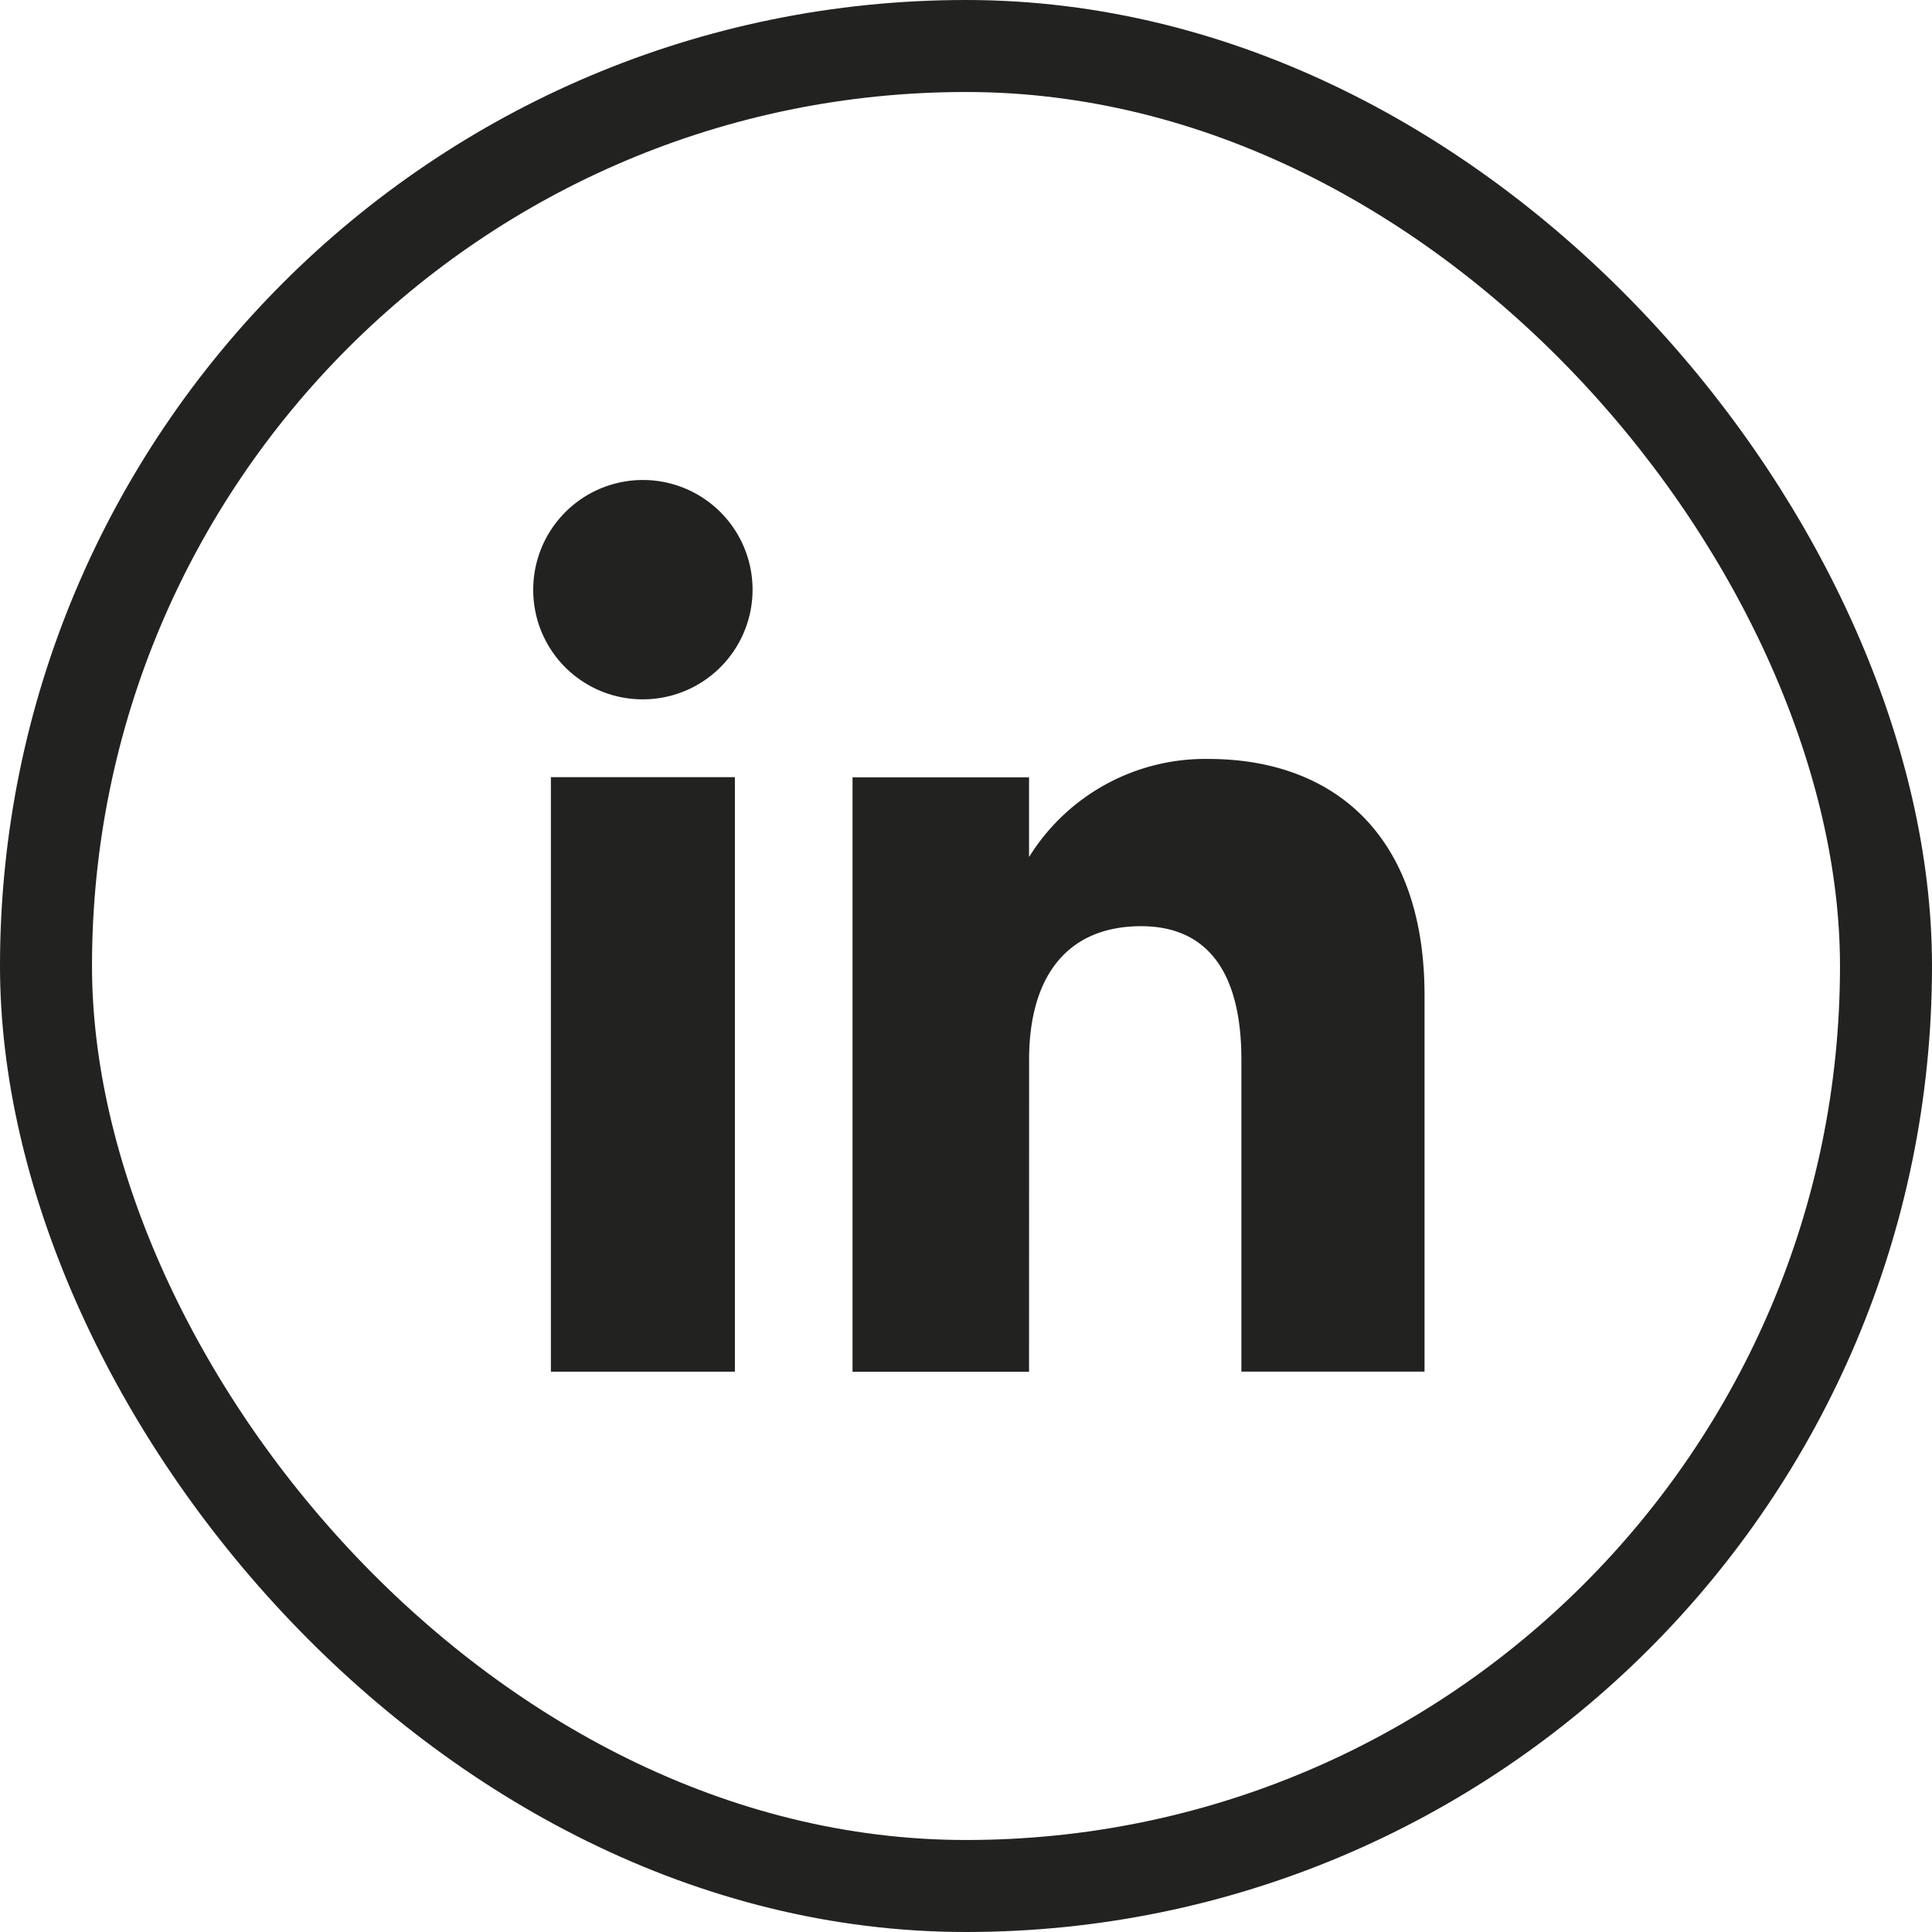 <svg xmlns="http://www.w3.org/2000/svg" width="31.5" height="31.5" viewBox="0 0 31.5 31.5">
  <g id="Group_7" data-name="Group 7" transform="translate(0.279 0.75)">
    <rect id="Rectangle_2" data-name="Rectangle 2" width="30" height="30" rx="15" transform="translate(0.471 0)" fill="none" stroke="#222221" stroke-miterlimit="10" stroke-width="1.5"/>
    <g id="Group_6" data-name="Group 6" transform="translate(8.415 7.075)">
      <g id="Group_5" data-name="Group 5">
        <rect id="Rectangle_3" data-name="Rectangle 3" width="3" height="9.693" transform="translate(0.288 4.846)" fill="#222221"/>
        <path id="Path_1" data-name="Path 1" d="M327.648,194.434a1.788,1.788,0,1,0-1.774-1.789A1.782,1.782,0,0,0,327.648,194.434Z" transform="translate(-325.874 -190.857)" fill="#222221"/>
      </g>
      <path id="Path_2" data-name="Path 2" d="M335.587,201.73c0-1.362.627-2.174,1.827-2.174,1.1,0,1.634.779,1.634,2.174v5.088h2.986v-6.137c0-2.6-1.472-3.852-3.527-3.852a3.379,3.379,0,0,0-2.921,1.6v-1.3h-2.878v9.692h2.878Z" transform="translate(-327.502 -192.28)" fill="#222221"/>
    </g>
  </g>
</svg>
